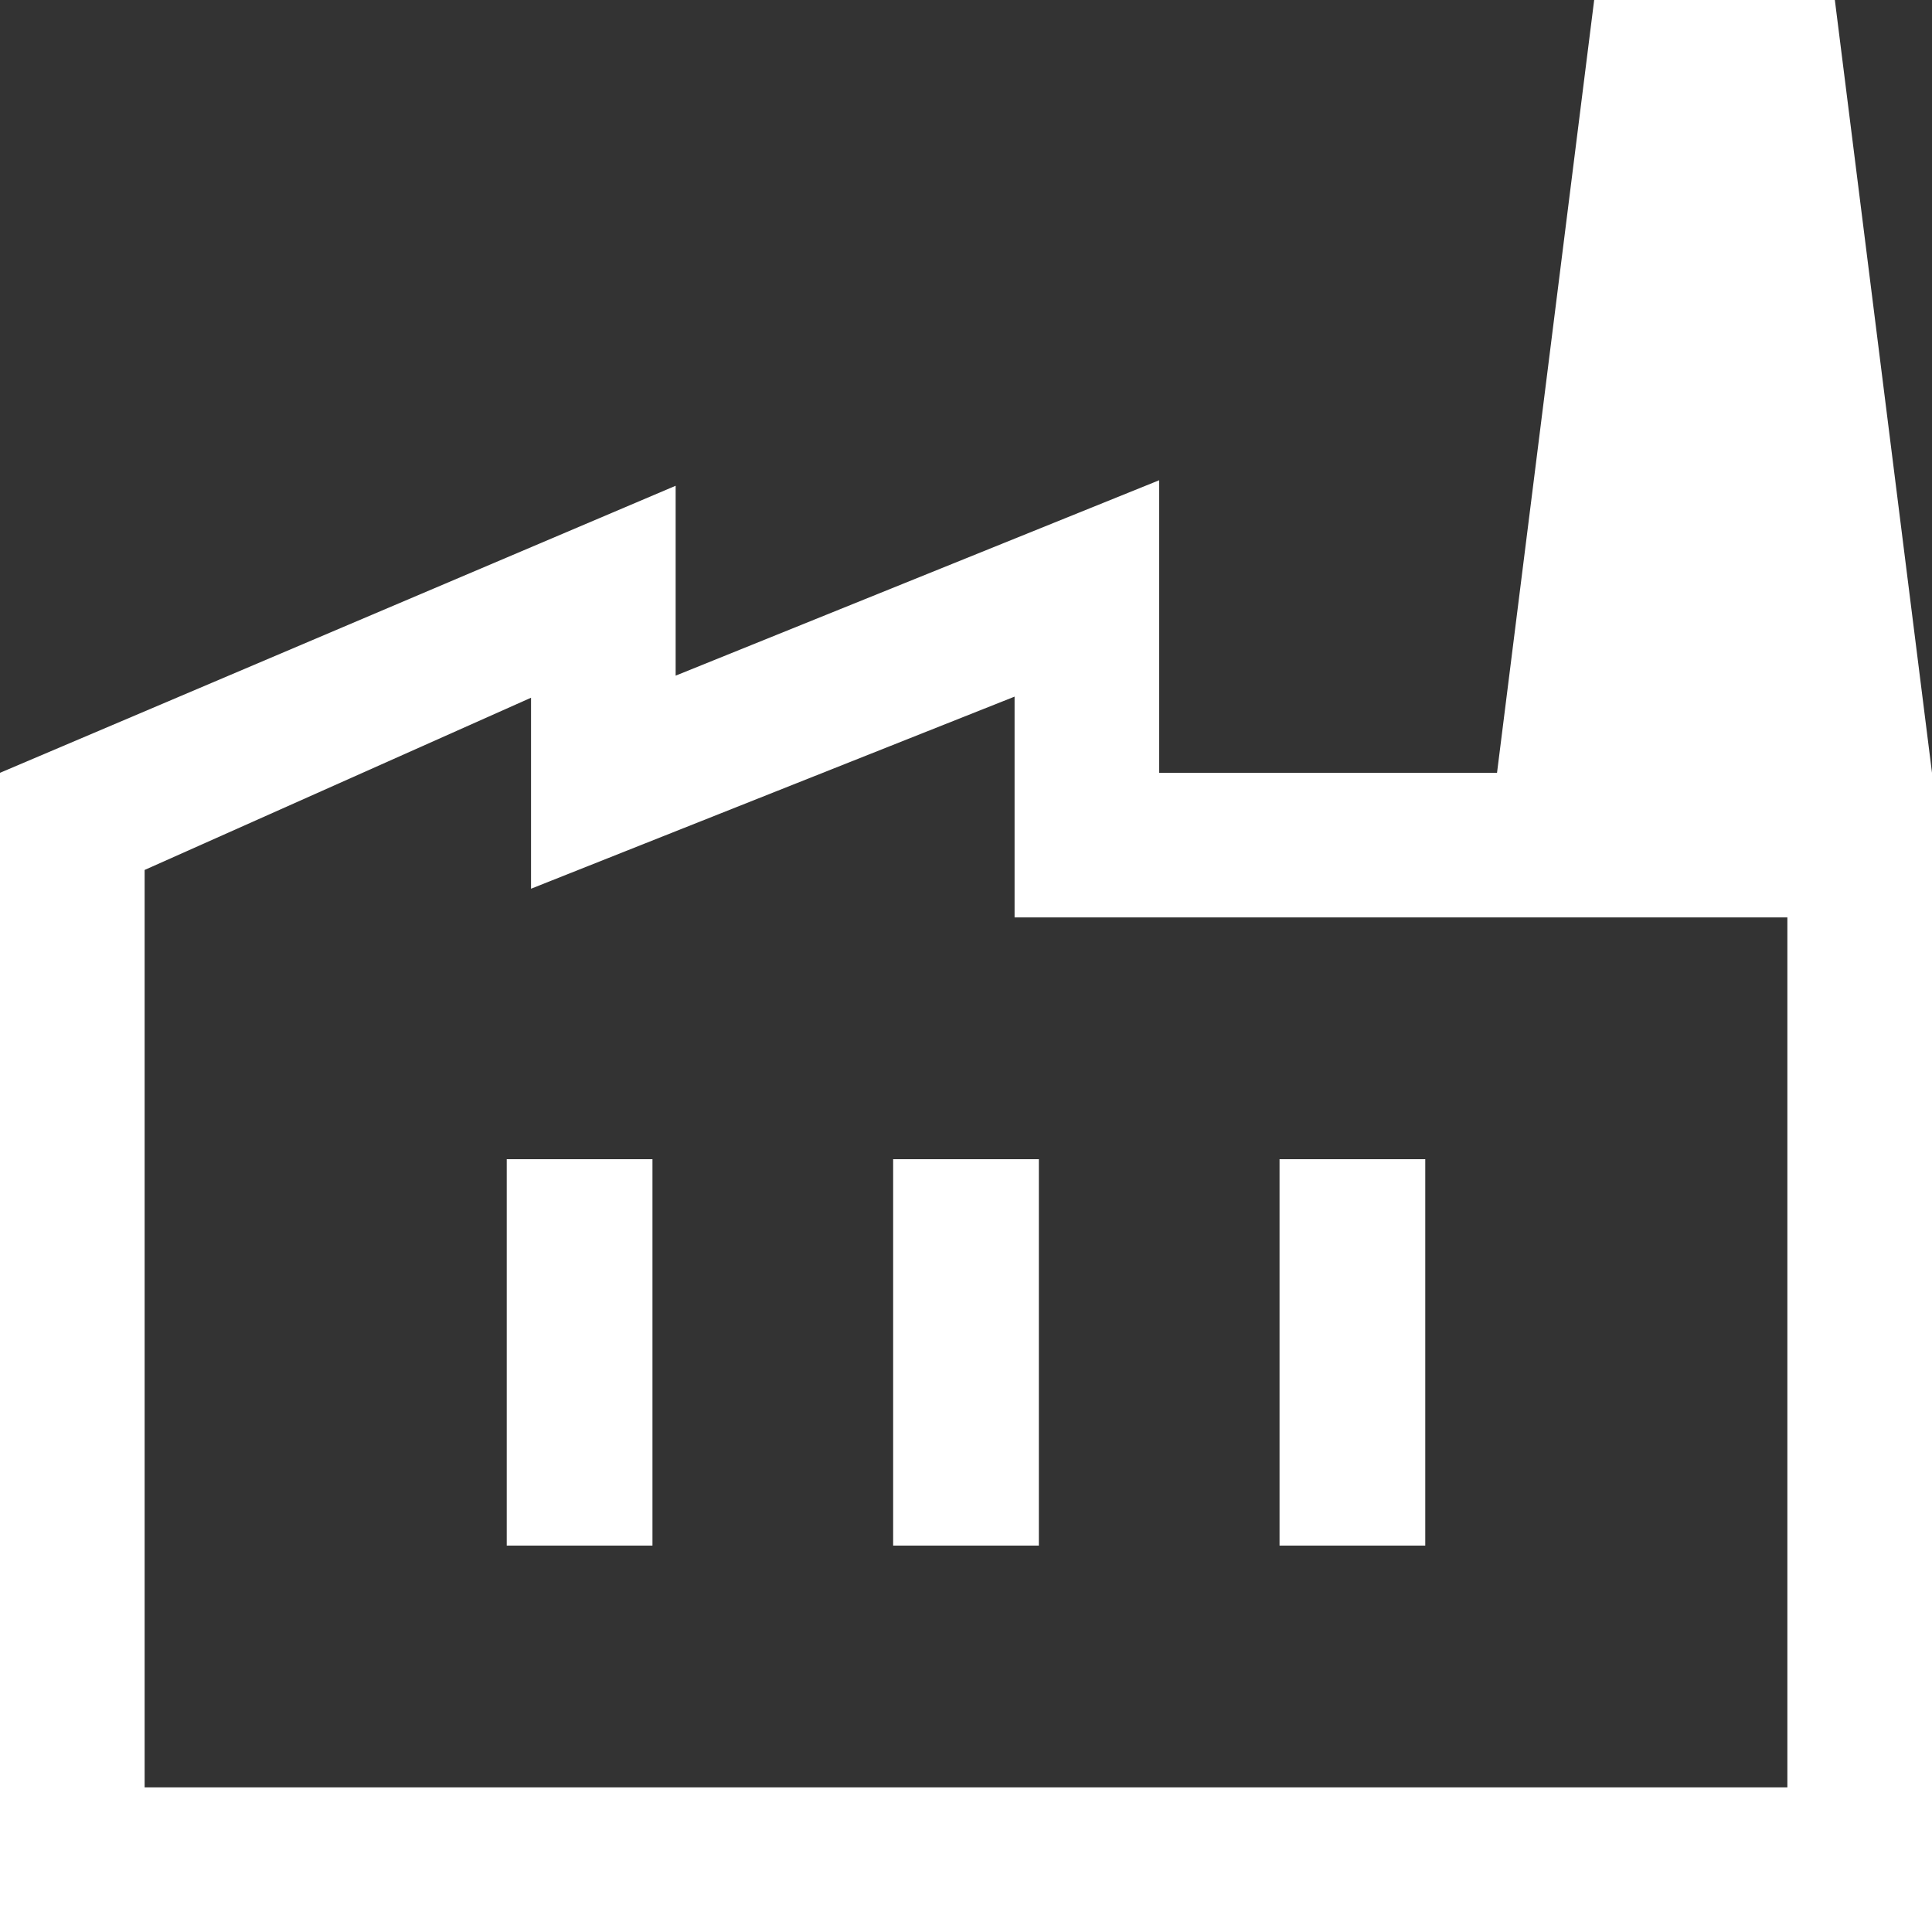 <svg xmlns="http://www.w3.org/2000/svg" viewBox="0 0 17.5 17.5"><rect x="0" y="0" width="17.5" height="17.5" fill="#333333" stroke="none"/><defs><style>.cls-1{fill:#fff;}</style></defs><g id="レイヤー_2" data-name="レイヤー 2"><g id="レイヤー_1-2" data-name="レイヤー 1"><path class="cls-1" d="M0,17.5V7l6.12-2.6V6.12L10.5,4.35V7h7V17.5Zm1.31-1.31H16.19V8.31h-7v-2L4.81,8.05V6.32L1.31,7.88ZM8.09,14H9.41V10.5H8.09Zm-3.5,0H5.91V10.5H4.59Zm7,0h1.32V10.5H11.59ZM17.5,7H13.56l.88-7h2.18ZM1.31,16.19h0Z"/></g></g></svg>
